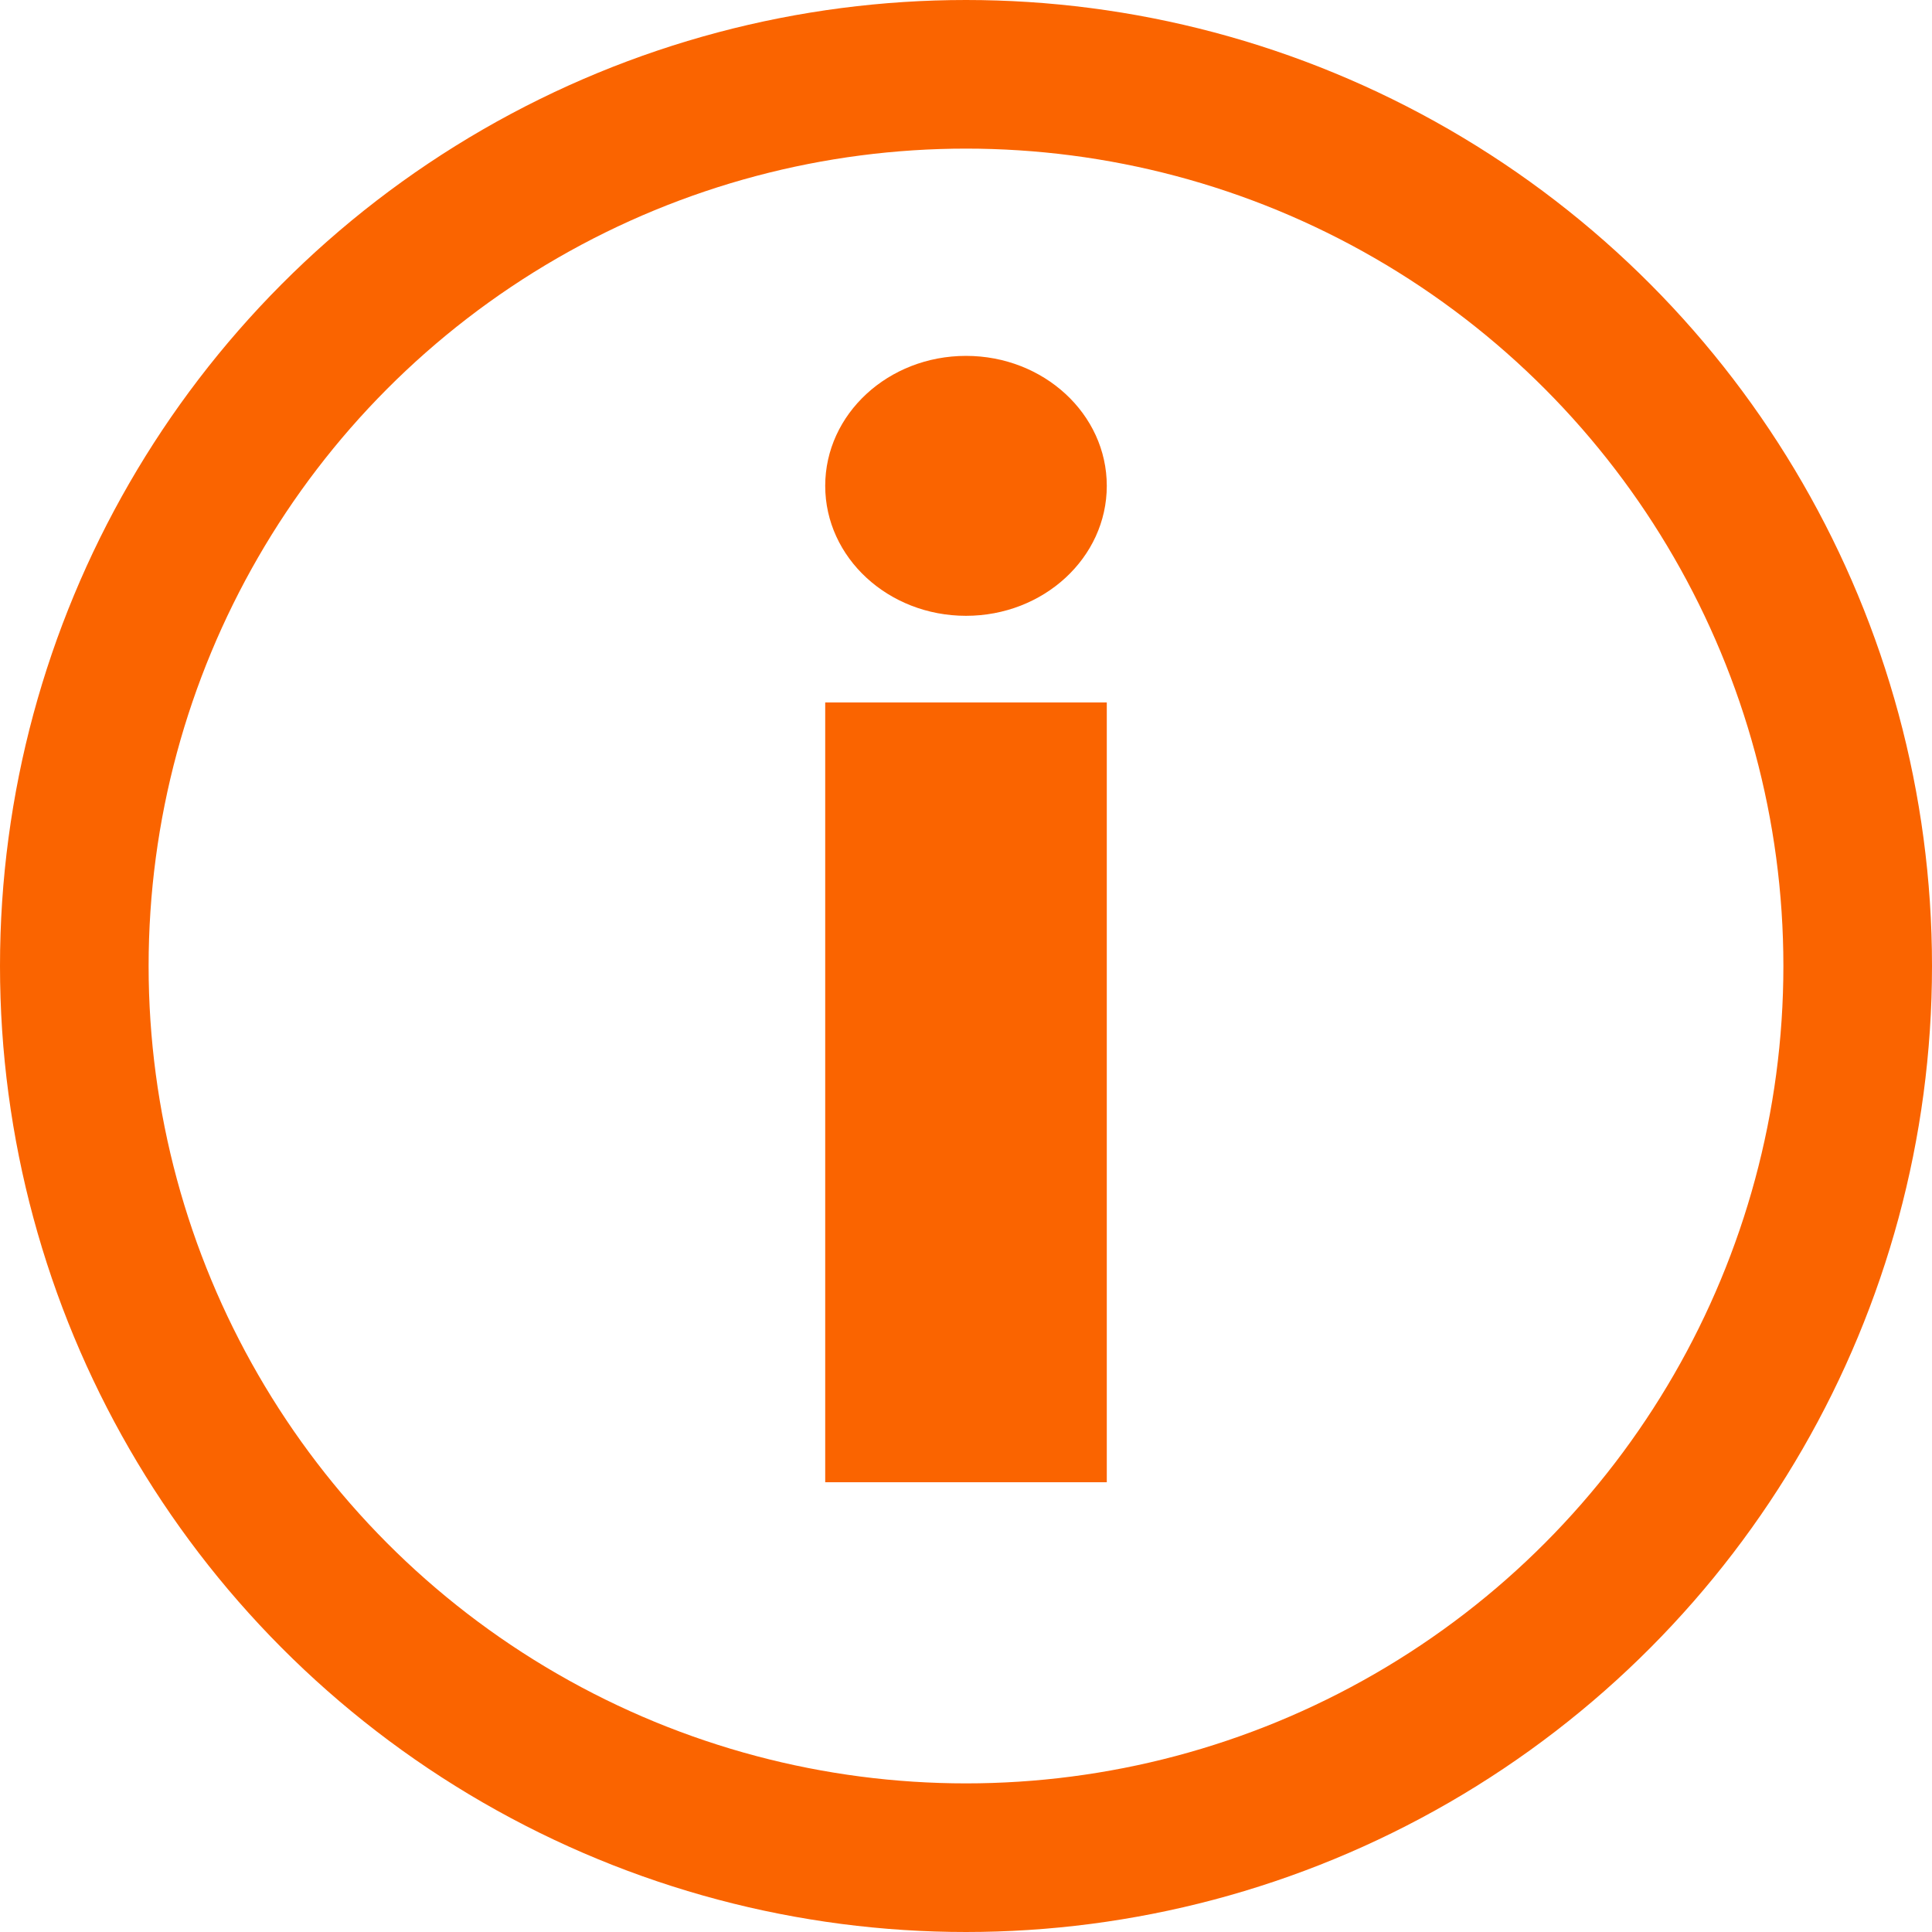 <?xml version="1.0" encoding="UTF-8"?>
<svg width="78px" height="78px" viewBox="0 0 78 78" version="1.1" xmlns="http://www.w3.org/2000/svg" xmlns:xlink="http://www.w3.org/1999/xlink">
    <!-- Generator: Sketch 64 (93537) - https://sketch.com -->
    <title>icon/information</title>
    <desc>Created with Sketch.</desc>
    <g id="Page-1" stroke="none" stroke-width="1" fill="none" fill-rule="evenodd">
        <g id="Artboard" transform="translate(-175, -21)">
            <g id="icon/information" transform="translate(178, 24)">
                <circle id="Oval" stroke="#FA6400" stroke-width="6" transform="translate(36, 36) scale(1, -1) translate(-36, -36) " cx="36" cy="36" r="36"></circle>
                <polygon id="Path-2" fill="#FA6400" transform="translate(36, 41.101) scale(1, -1) translate(-36, -41.101) " points="30.316 25.36 41.684 25.36 41.684 56.842 30.316 56.842"></polygon>
                <ellipse id="Oval" fill="#FA6400" transform="translate(36, 16.615) scale(1, -1) translate(-36, -16.615) " cx="36" cy="16.615" rx="5.684" ry="5.247"></ellipse>
            </g>
        </g>
    </g>
</svg>